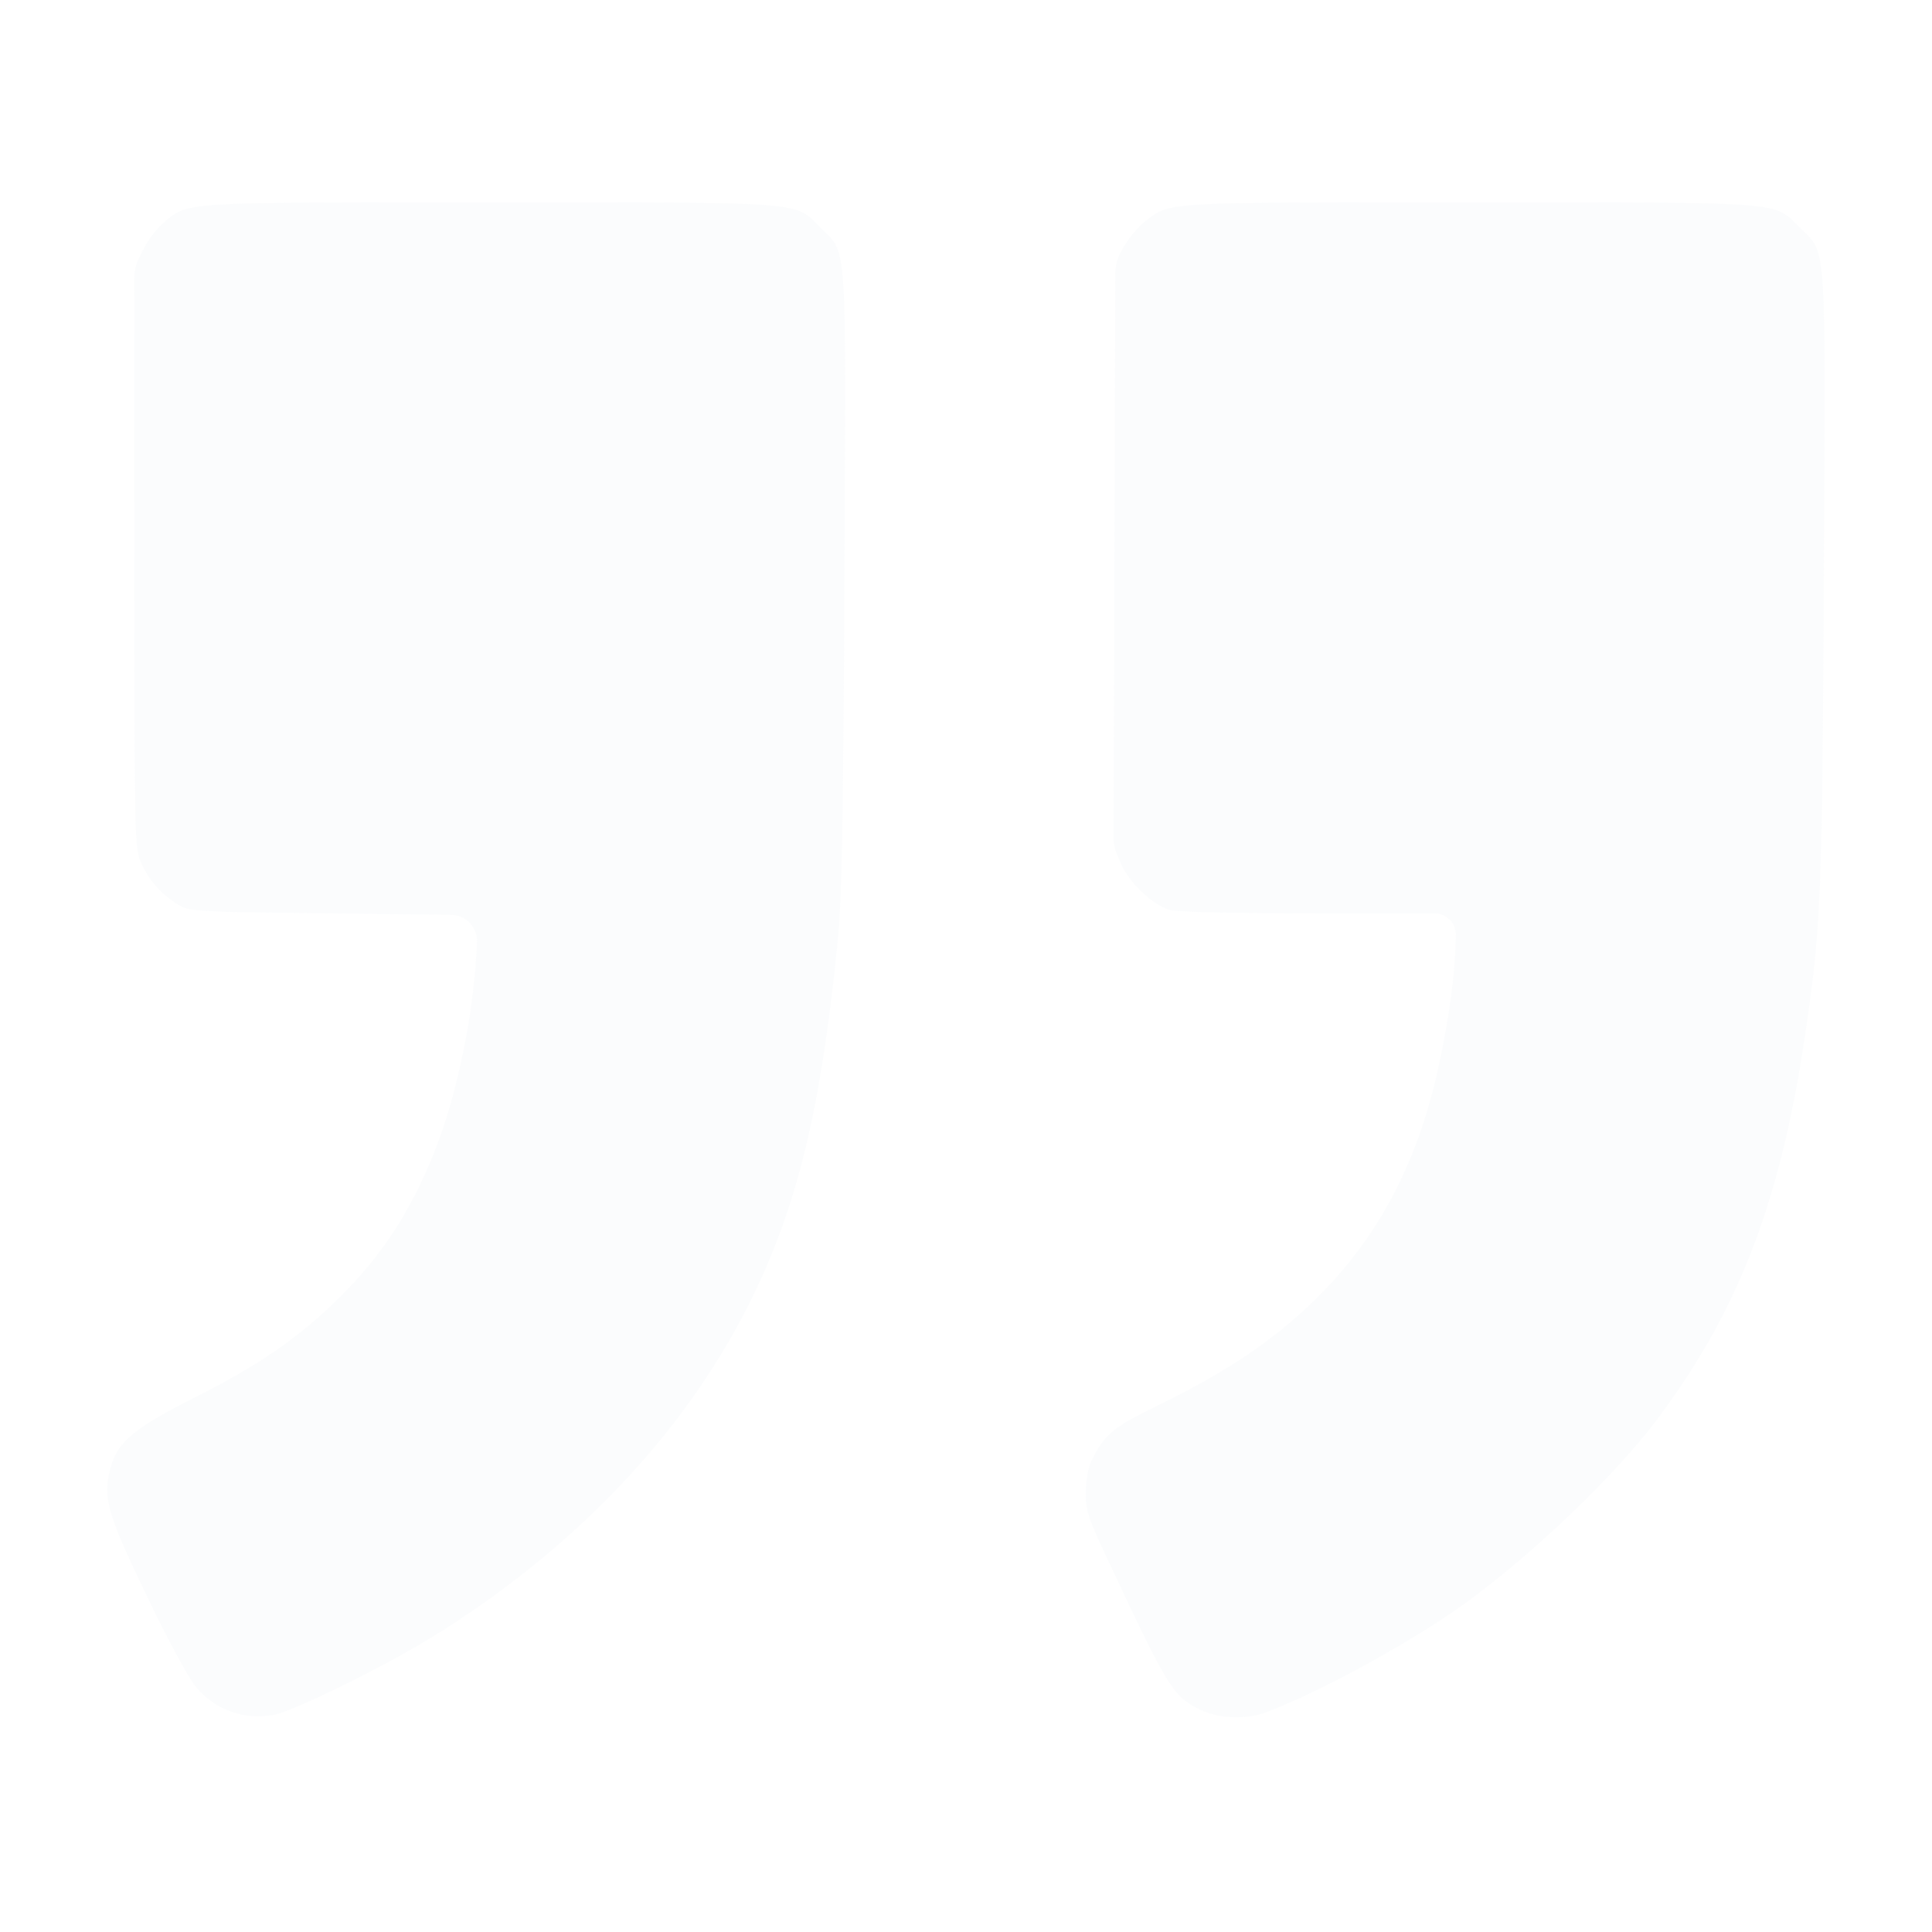 <svg width="43" height="43" viewBox="0 0 43 43" fill="none" xmlns="http://www.w3.org/2000/svg">
<path fill-rule="evenodd" clip-rule="evenodd" d="M28.184 38.109C29.288 37.689 31.011 36.767 32.257 35.93C33.749 34.927 35.798 33.015 36.819 31.673C38.651 29.264 39.61 26.814 40.161 23.13C40.532 20.653 40.558 20.024 40.593 12.835C40.629 5.188 40.662 5.668 40.056 5.062C39.471 4.478 39.817 4.504 32.697 4.504C25.819 4.504 26.06 4.49 25.492 4.923C25.346 5.034 25.137 5.279 25.026 5.467L24.962 5.577C24.872 5.73 24.824 5.904 24.824 6.081L24.804 12.325L24.785 18.632C24.784 18.769 24.812 18.904 24.866 19.03L24.945 19.215C25.135 19.655 25.655 20.145 26.047 20.255C26.208 20.299 27.549 20.33 29.36 20.33L31.932 20.33C32.192 20.33 32.402 20.541 32.402 20.8C32.402 21.869 32.097 23.683 31.716 24.884C31.209 26.482 30.435 27.77 29.314 28.883C28.399 29.79 27.341 30.511 25.852 31.24C24.764 31.772 24.6 31.904 24.301 32.495C24.222 32.651 24.169 32.93 24.167 33.206C24.163 33.604 24.213 33.766 24.58 34.553C25.98 37.548 26.094 37.738 26.678 38.036C27.107 38.255 27.723 38.284 28.184 38.109ZM6.108 38.164C6.522 38.087 8.467 37.135 9.521 36.494C12.717 34.547 15.211 31.94 16.671 29.02C17.739 26.884 18.267 24.727 18.64 20.988C18.739 19.994 18.767 18.509 18.794 12.91C18.831 5.18 18.864 5.669 18.258 5.062C17.673 4.478 18.018 4.504 10.902 4.504C3.965 4.504 4.208 4.489 3.644 4.954C3.496 5.076 3.288 5.35 3.182 5.564L3.094 5.741C3.025 5.88 2.989 6.032 2.989 6.187L2.99 12.413C2.992 18.752 2.995 18.881 3.144 19.211C3.319 19.597 3.585 19.898 3.959 20.13C4.214 20.289 4.295 20.294 7.429 20.33L10.041 20.361C10.368 20.365 10.628 20.638 10.616 20.965C10.557 22.508 10.184 24.343 9.667 25.64C9.135 26.974 8.499 27.946 7.532 28.901C6.653 29.77 5.755 30.389 4.345 31.098C2.994 31.778 2.616 32.091 2.463 32.659C2.282 33.331 2.377 33.67 3.268 35.522C3.766 36.556 4.207 37.37 4.377 37.567C4.81 38.069 5.442 38.287 6.108 38.164Z" fill="#DADEE7" fill-opacity="0.1"/>
</svg>
